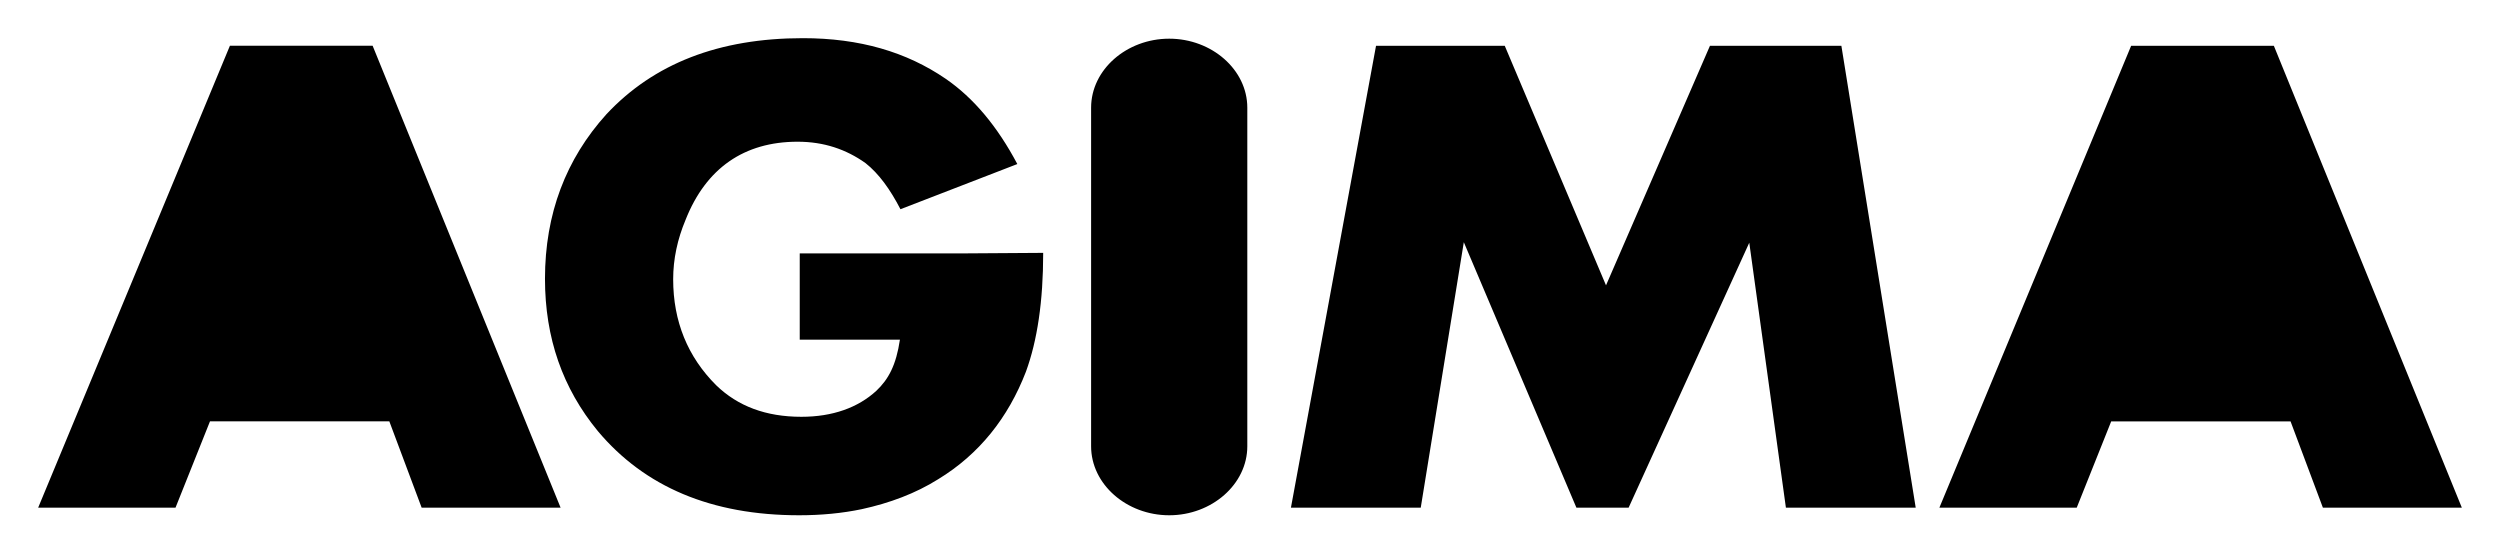 <?xml version="1.0" encoding="UTF-8"?> <svg xmlns="http://www.w3.org/2000/svg" width="131" height="29" viewBox="0 0 131 29" fill="none"><path d="M19.526 2.398H12.047L2 26.601H9.197L11.003 22.079H20.401L22.094 26.601H29.375L19.526 2.398Z" fill="#01AC6A" style="fill:#01AC6A;fill:color(display-p3 0.004 0.674 0.416);fill-opacity:1;"></path><path d="M61.267 2.027C59.037 2.027 57.174 3.649 57.174 5.644V23.383C57.174 25.378 59.037 27 61.267 27C63.496 27 65.359 25.378 65.359 23.383V5.644C65.359 3.649 63.496 2.027 61.267 2.027ZM50.627 13.277H41.906V17.798H47.156C46.958 19.128 46.563 19.872 45.914 20.484C44.954 21.362 43.628 21.84 41.991 21.84C40.128 21.84 38.661 21.282 37.532 20.191C36.036 18.702 35.274 16.84 35.274 14.633C35.274 13.569 35.5 12.532 35.923 11.521C36.995 8.809 38.999 7.426 41.793 7.426C43.176 7.426 44.333 7.824 45.349 8.543C46.055 9.101 46.648 9.926 47.184 10.963L53.308 8.596C52.264 6.628 51.022 5.138 49.554 4.128C47.494 2.718 45.039 2 42.075 2C37.673 2 34.258 3.33 31.774 5.989C29.658 8.33 28.557 11.202 28.557 14.606C28.557 17.718 29.488 20.351 31.323 22.585C33.778 25.511 37.278 27 41.878 27C43.035 27 44.136 26.894 45.152 26.681C46.619 26.362 47.974 25.856 49.159 25.112C51.304 23.808 52.828 21.894 53.76 19.474C54.352 17.851 54.663 15.803 54.663 13.25L50.627 13.277ZM119.15 2.399H111.672L101.624 26.601H108.821L110.627 22.08H120.025L121.719 26.601H129L119.15 2.399ZM96.488 2.399H89.602L84.155 14.952L78.849 2.399H72.104L67.645 26.601H74.447L76.704 12.691L82.603 26.601H85.34L91.662 12.718L93.581 26.601H100.383L96.488 2.399Z" fill="#01AC6A" style="fill:#01AC6A;fill:color(display-p3 0.004 0.674 0.416);fill-opacity:1;"></path></svg> 